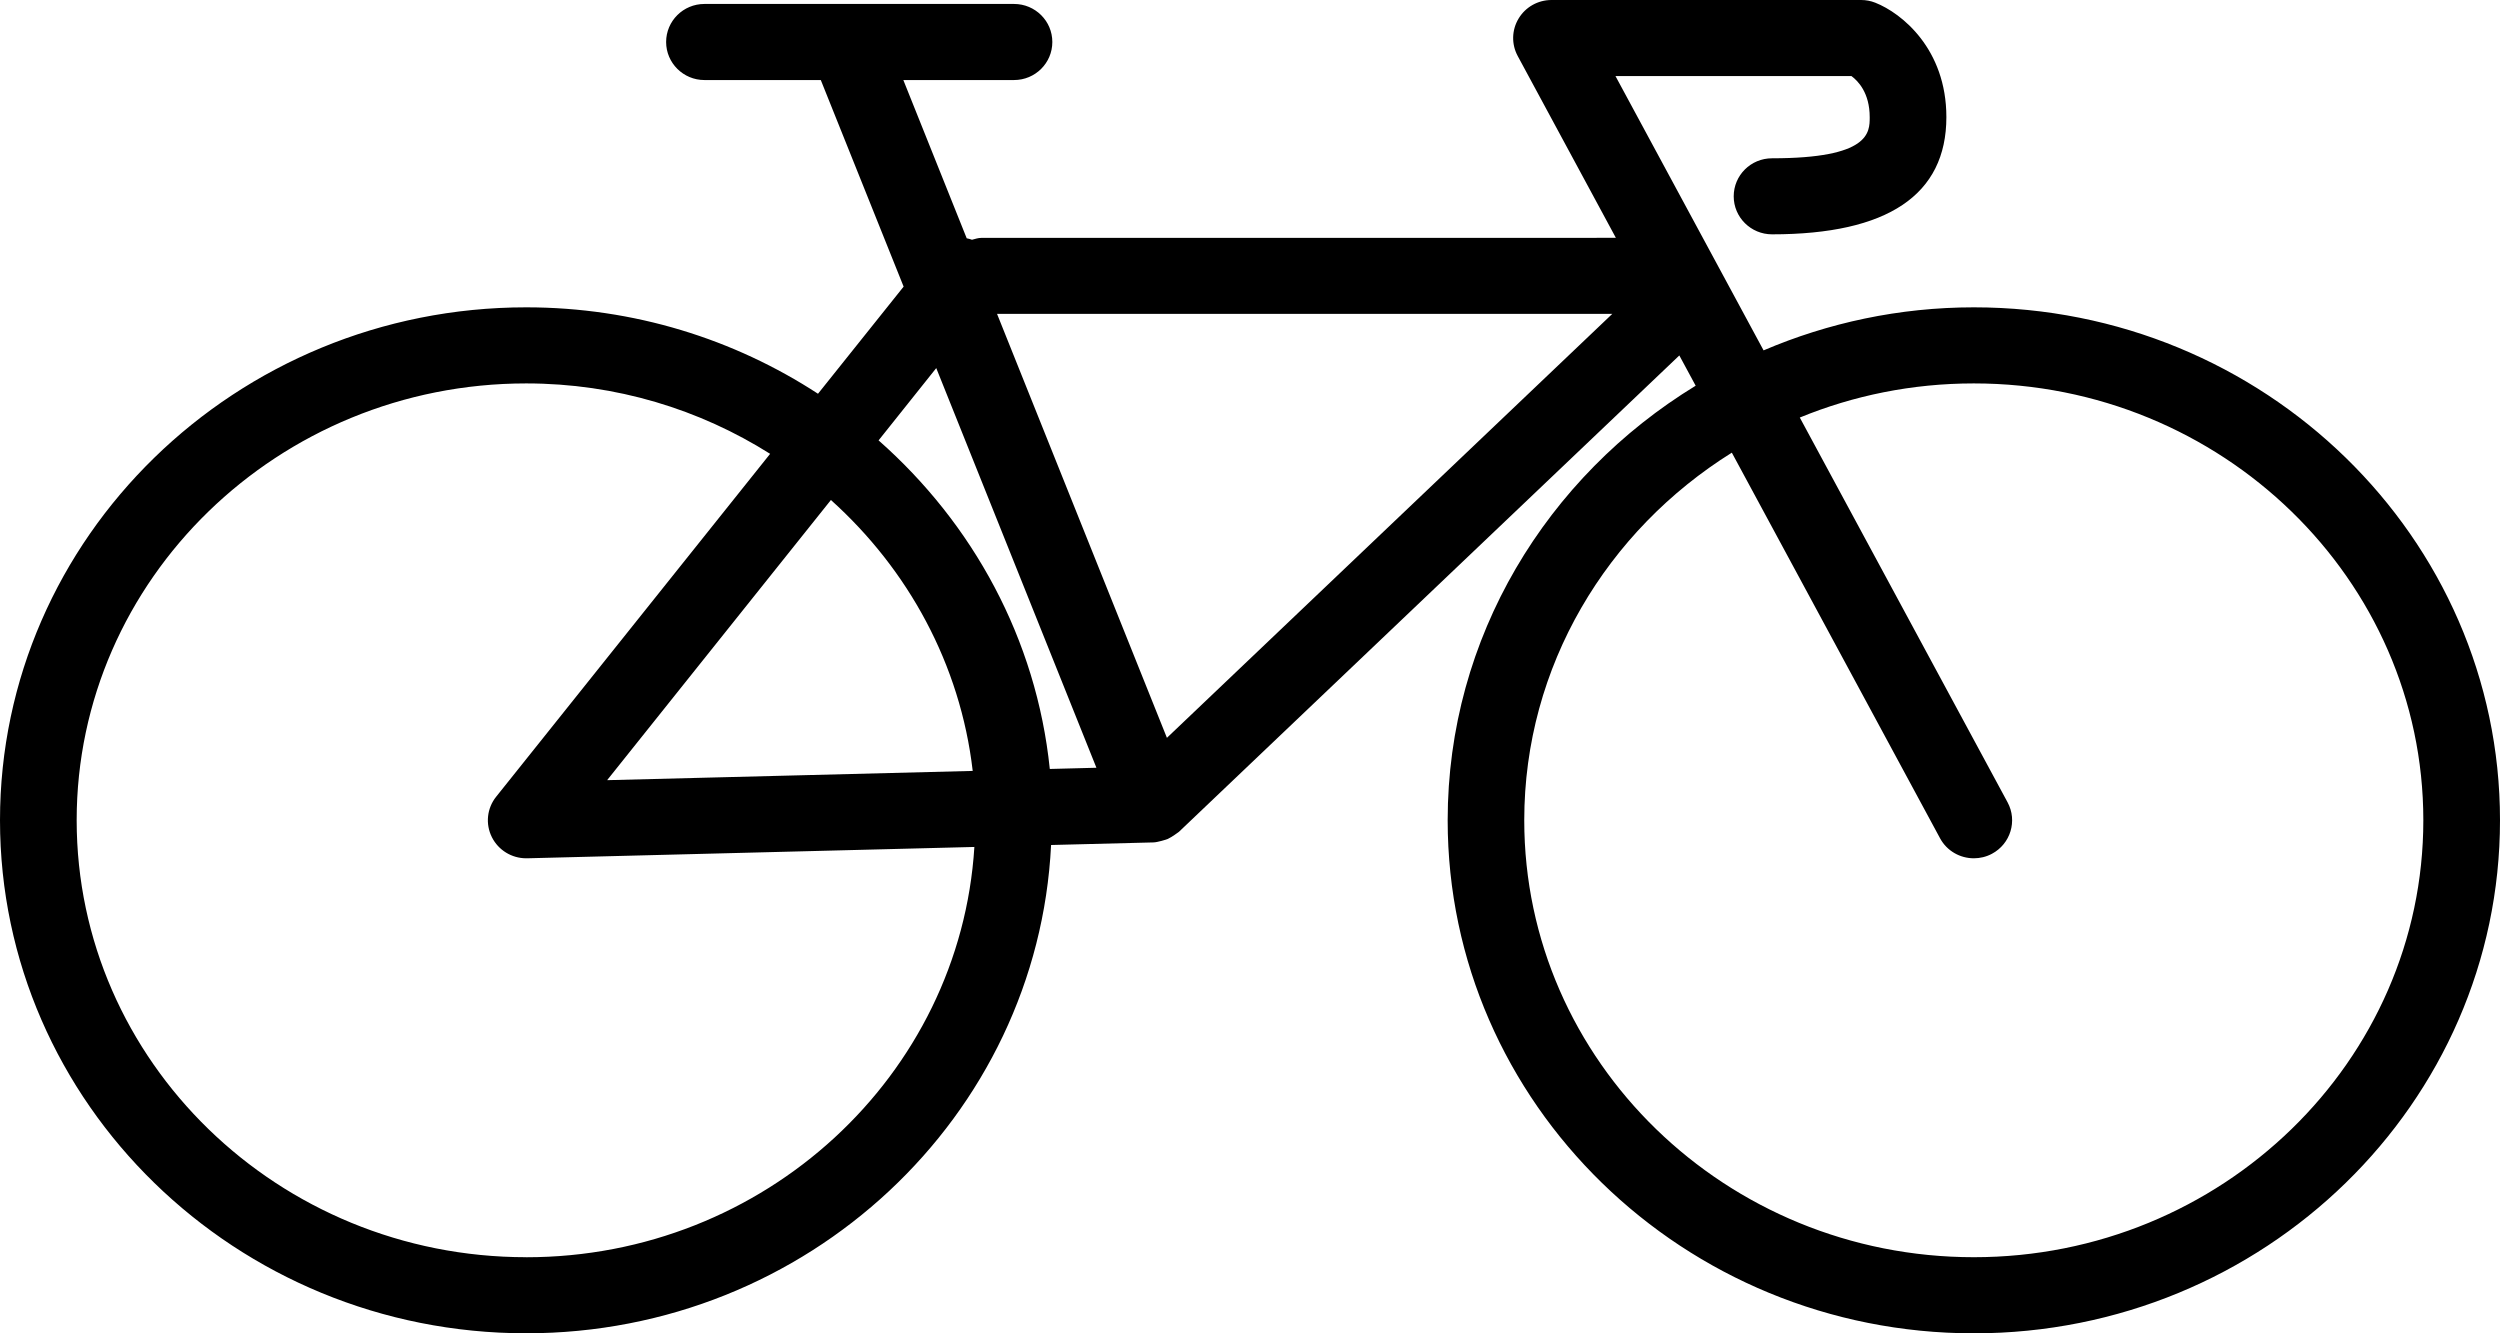 <?xml version="1.0" encoding="UTF-8"?>
<svg xmlns="http://www.w3.org/2000/svg" xmlns:xlink="http://www.w3.org/1999/xlink" width="60px" height="32px" viewBox="0 0 60 32" version="1.1">
  <title>noun-bicycle-1084622</title>
  <g id="El-Teide" stroke="none" stroke-width="1" fill="none" fill-rule="evenodd">
    <g id="bespoke-holidays" transform="translate(-1023, -3226)" fill="#000000" fill-rule="nonzero">
      <g id="noun-bicycle-1084622" transform="translate(1023, 3226)">
        <path d="M47.372,7.376 C45.578,7.376 43.872,7.749 42.326,8.409 L38.771,1.825 L44.434,1.825 C44.593,1.942 44.873,2.228 44.873,2.812 C44.873,3.182 44.873,3.799 42.528,3.799 C42.019,3.799 41.609,4.208 41.609,4.712 C41.609,5.215 42.021,5.624 42.528,5.624 C45.305,5.624 46.713,4.677 46.713,2.811 C46.713,1.175 45.641,0.315 45.007,0.065 C44.899,0.022 44.784,0 44.667,0 L37.236,0 C36.912,0 36.613,0.168 36.447,0.444 C36.28,0.72 36.272,1.061 36.425,1.344 L38.781,5.708 L23.555,5.709 C23.475,5.709 23.403,5.735 23.328,5.754 C23.286,5.741 23.244,5.725 23.201,5.719 L21.68,1.921 L24.337,1.921 C24.846,1.921 25.256,1.512 25.256,1.008 C25.256,0.504 24.845,0.095 24.337,0.095 L16.906,0.095 C16.398,0.095 15.987,0.504 15.987,1.008 C15.987,1.511 16.399,1.921 16.906,1.921 L19.699,1.921 L21.687,6.879 L19.632,9.45 C17.626,8.142 15.218,7.376 12.628,7.376 C5.665,7.376 0,12.898 0,19.686 C0,26.476 5.664,31.999 12.628,31.999 C19.387,31.999 24.905,26.793 25.226,20.28 L27.68,20.218 C27.778,20.217 28.003,20.146 28.024,20.136 C28.12,20.093 28.291,19.967 28.293,19.965 L40.304,8.531 L40.696,9.257 C37.128,11.435 34.744,15.289 34.744,19.687 C34.744,26.477 40.409,32 47.373,32 C54.337,31.999 60,26.475 60,19.686 C60,12.898 54.336,7.376 47.372,7.376 L47.372,7.376 Z M28.006,17.708 L23.929,7.533 L38.695,7.533 L28.006,17.708 Z M12.629,30.173 C6.68,30.173 1.84,25.47 1.84,19.686 C1.84,13.905 6.679,9.202 12.629,9.202 C14.787,9.202 16.794,9.827 18.483,10.892 L11.909,19.12 C11.686,19.397 11.646,19.777 11.806,20.094 C11.962,20.404 12.281,20.599 12.629,20.599 L12.652,20.599 L23.385,20.327 C23.043,25.811 18.356,30.174 12.629,30.174 L12.629,30.173 Z M23.345,18.502 L14.571,18.724 L19.942,12 C21.793,13.664 23.048,15.942 23.345,18.502 L23.345,18.502 Z M25.195,18.455 C24.875,15.335 23.347,12.564 21.086,10.569 L22.47,8.834 L26.314,18.426 L25.195,18.455 Z M47.372,30.173 C41.423,30.173 36.582,25.47 36.582,19.686 C36.582,15.984 38.573,12.731 41.564,10.864 L46.561,20.118 C46.726,20.425 47.045,20.599 47.372,20.599 C47.519,20.599 47.668,20.565 47.806,20.491 C48.253,20.253 48.422,19.7 48.182,19.256 L43.195,10.021 C44.48,9.494 45.891,9.202 47.371,9.202 C53.32,9.202 58.16,13.905 58.16,19.686 C58.16,25.469 53.321,30.173 47.372,30.173 L47.372,30.173 Z" id="Shape"></path>
      </g>
    </g>
  </g>
</svg>

